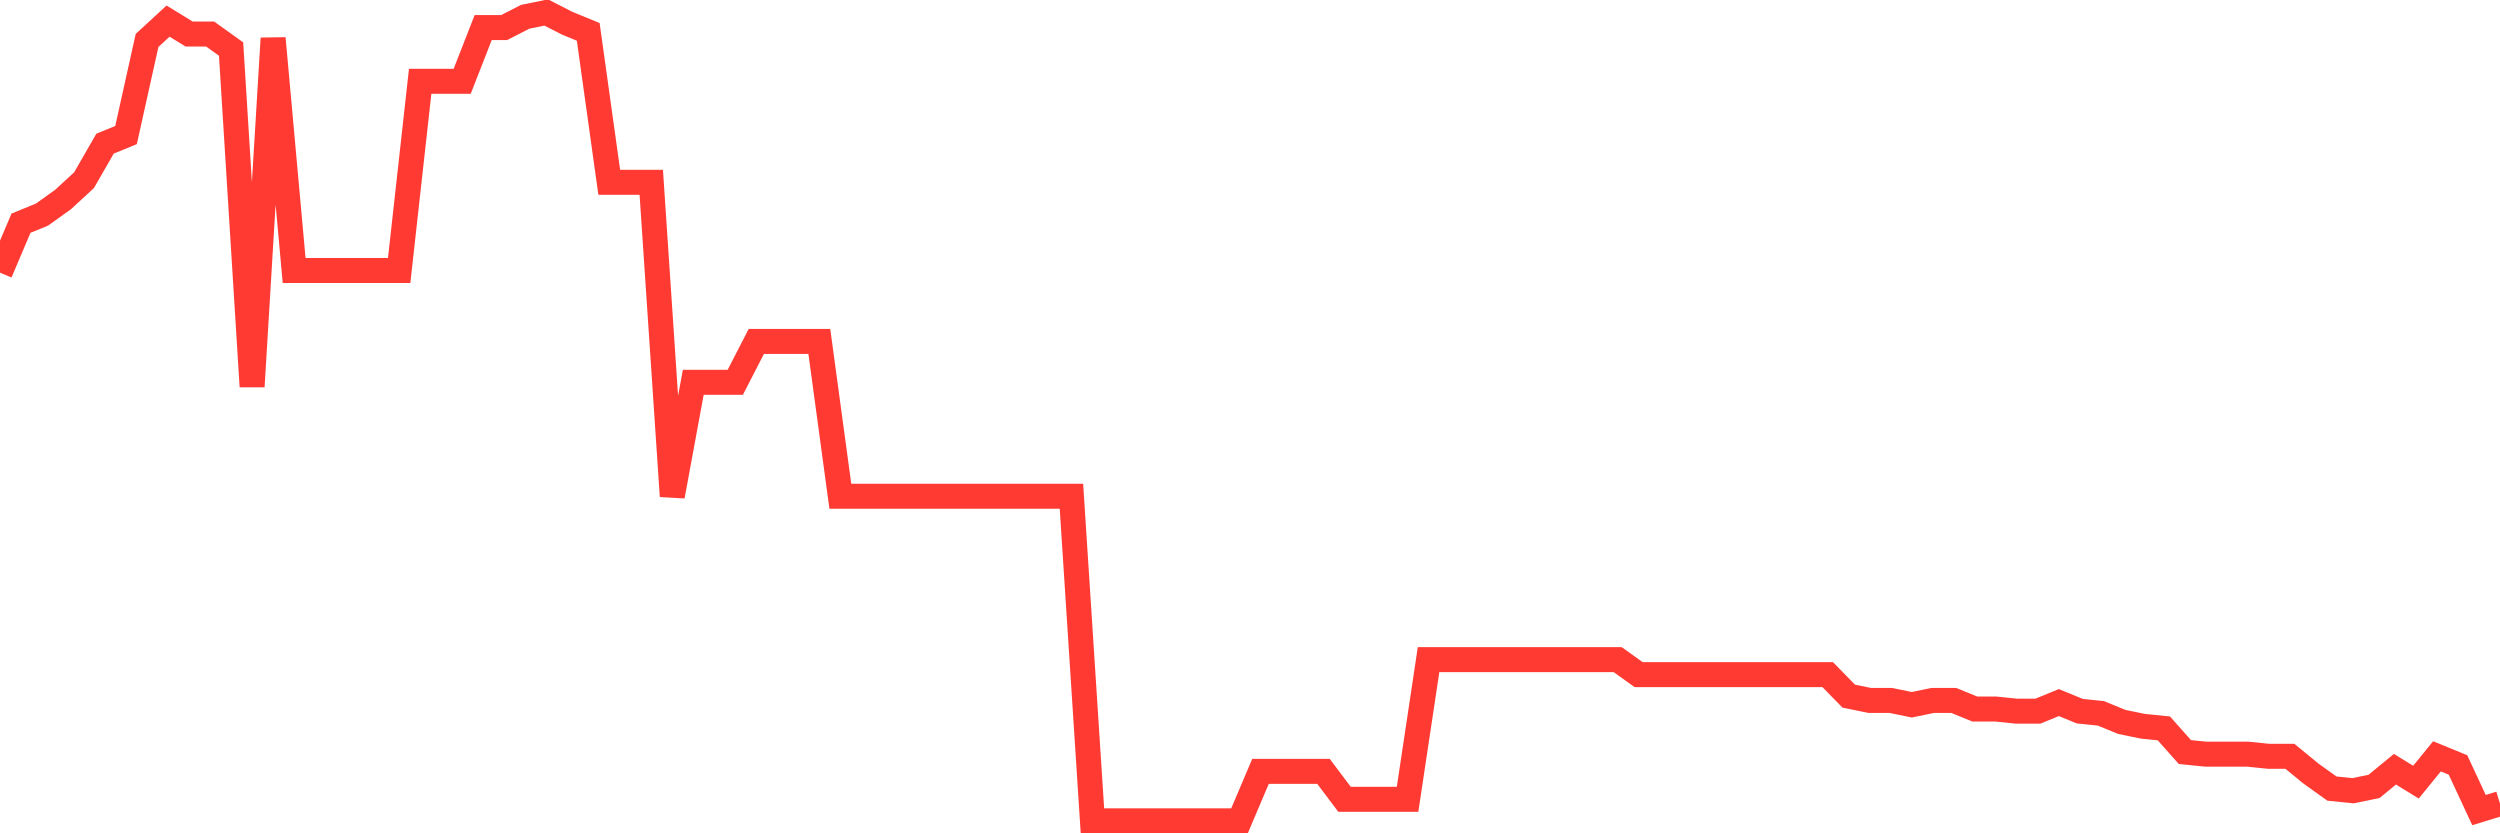 <svg
  xmlns="http://www.w3.org/2000/svg"
  xmlns:xlink="http://www.w3.org/1999/xlink"
  width="120"
  height="40"
  viewBox="0 0 120 40"
  preserveAspectRatio="none"
>
  <polyline
    points="0,13.086 1.008,10.713 2.017,10.3 3.025,9.578 4.034,8.649 5.042,6.895 6.05,6.482 7.059,1.941 8.067,1.013 9.076,1.632 10.084,1.632 11.092,2.354 12.101,18.555 13.109,1.838 14.118,12.983 15.126,12.983 16.134,12.983 17.143,12.983 18.151,12.983 19.16,12.983 20.168,3.902 21.176,3.902 22.185,3.902 23.193,1.322 24.202,1.322 25.21,0.806 26.218,0.6 27.227,1.116 28.235,1.529 29.244,8.752 30.252,8.752 31.261,8.752 32.269,23.818 33.277,18.349 34.286,18.349 35.294,18.349 36.303,16.388 37.311,16.388 38.319,16.388 39.328,16.388 40.336,23.818 41.345,23.818 42.353,23.818 43.361,23.818 44.37,23.818 45.378,23.818 46.387,23.818 47.395,23.818 48.403,23.818 49.412,23.818 50.42,23.818 51.429,23.818 52.437,39.4 53.445,39.4 54.454,39.4 55.462,39.4 56.471,39.4 57.479,39.4 58.487,39.4 59.496,39.4 60.504,37.027 61.513,37.027 62.521,37.027 63.529,37.027 64.538,38.368 65.546,38.368 66.555,38.368 67.563,38.368 68.571,31.661 69.58,31.661 70.588,31.661 71.597,31.661 72.605,31.661 73.613,31.661 74.622,31.661 75.63,31.661 76.639,31.661 77.647,31.661 78.655,32.383 79.664,32.383 80.672,32.383 81.681,32.383 82.689,32.383 83.697,32.383 84.706,32.383 85.714,32.383 86.723,32.383 87.731,32.383 88.739,33.415 89.748,33.621 90.756,33.621 91.765,33.828 92.773,33.621 93.782,33.621 94.79,34.034 95.798,34.034 96.807,34.137 97.815,34.137 98.824,33.724 99.832,34.137 100.84,34.24 101.849,34.653 102.857,34.86 103.866,34.963 104.874,36.098 105.882,36.201 106.891,36.201 107.899,36.201 108.908,36.304 109.916,36.304 110.924,37.13 111.933,37.852 112.941,37.955 113.95,37.749 114.958,36.923 115.966,37.543 116.975,36.304 117.983,36.717 118.992,38.884 120,38.574"
    fill="none"
    stroke="#ff3a33"
    stroke-width="1.2"
  >
  </polyline>
</svg>